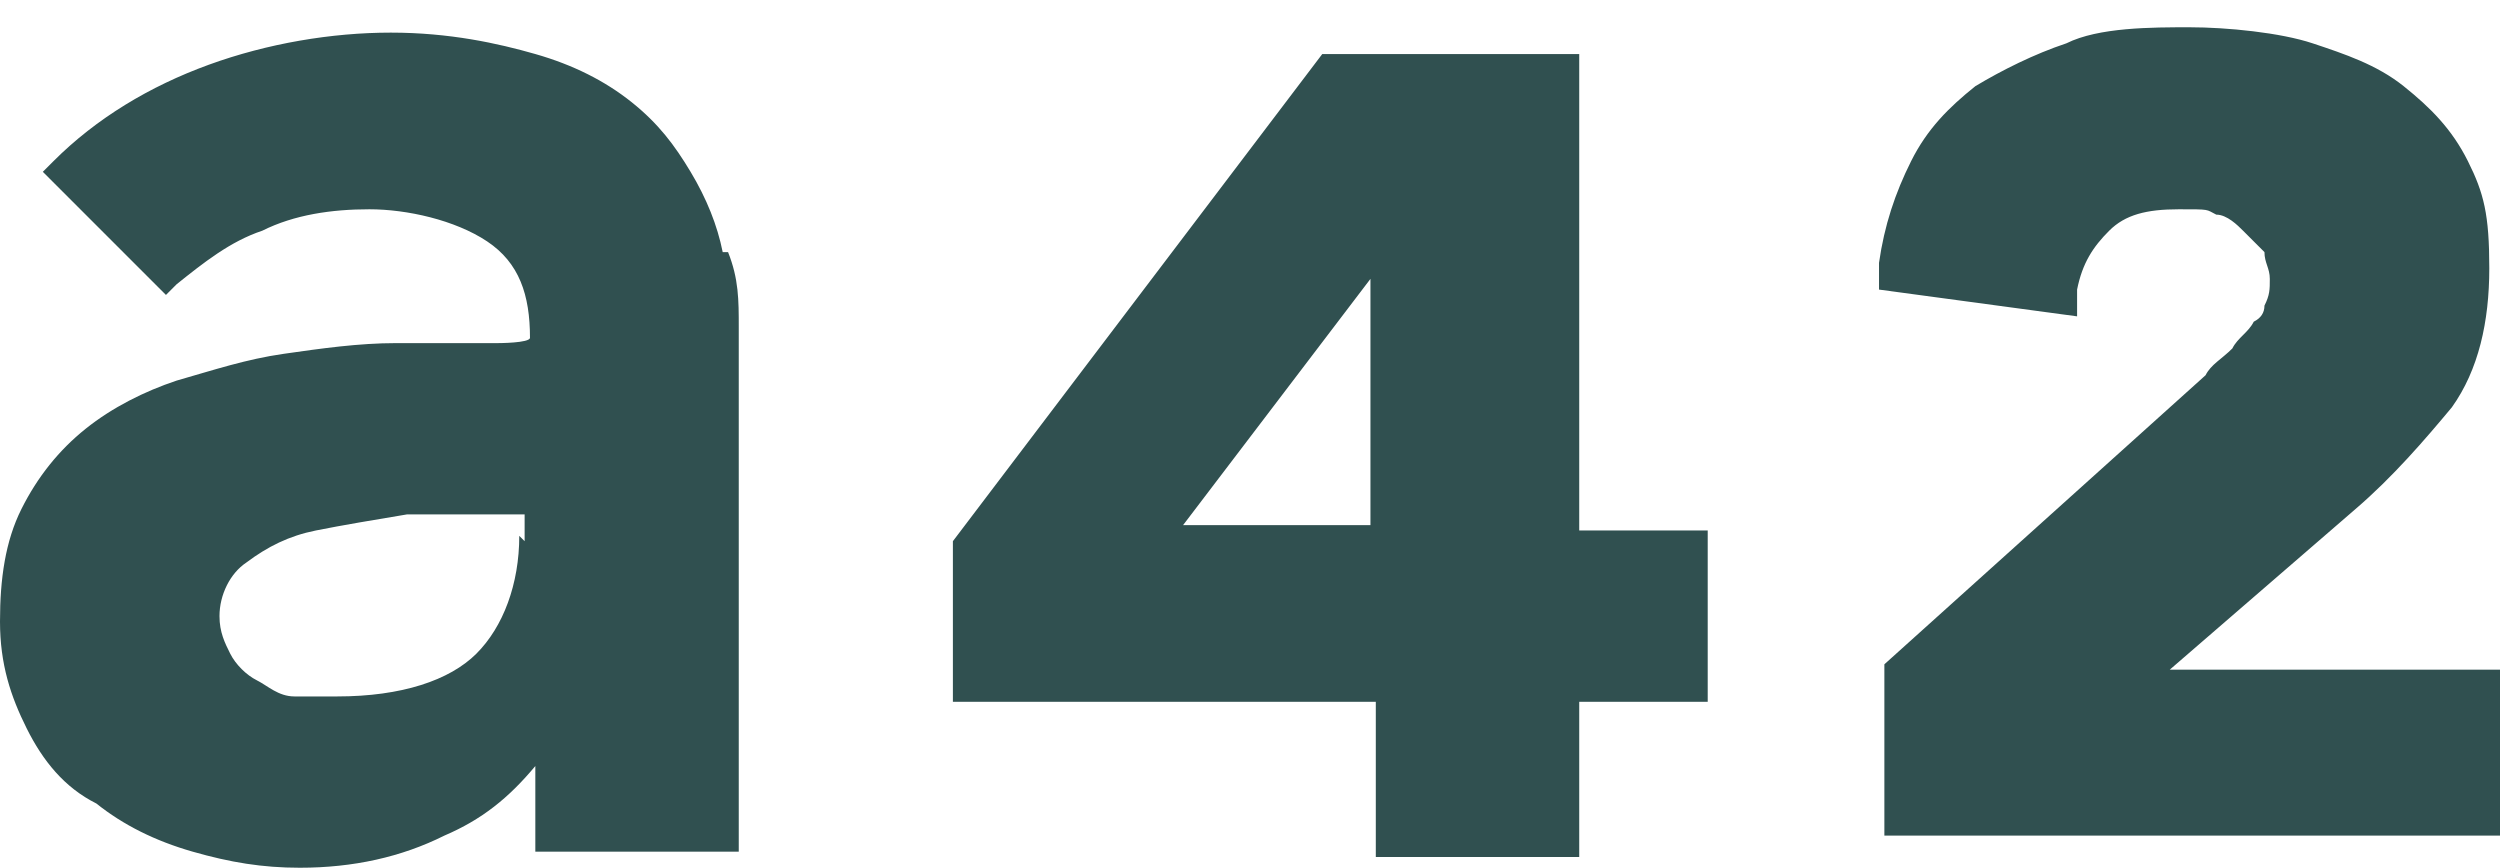 <svg xmlns="http://www.w3.org/2000/svg" id="a" width="16.47mm" height="5.72mm" viewBox="0 0 46.7 16.2"><path d="M40.3,12.7l3.7-3.2c.7-.6,1.3-1.3,1.8-1.9.5-.7.7-1.6.7-2.6s-.1-1.4-.4-2c-.3-.6-.7-1-1.2-1.4s-1.1-.6-1.7-.8c-.6-.2-1.6-.3-2.3-.3s-1.7,0-2.3.3c-.6.2-1.2.5-1.7.8-.5.4-.9.8-1.2,1.4s-.5,1.2-.6,1.9v.5l3.7.5v-.5c.1-.5.3-.8.6-1.1.3-.3.7-.4,1.3-.4s.5,0,.7.1c.2,0,.4.2.5.3.1.1.3.3.4.4,0,.2.1.3.1.5s0,.3-.1.5q0,.2-.2.3c-.1.2-.3.3-.4.5-.2.2-.4.3-.5.5l-6,5.4v3.2h11.6v-3.1h-6.4l-.1.2ZM25.6,5.2h0l-3.5,4.6h3.5s0-4.6,0-4.6ZM29.5,9.9h2.4v3.2h-2.4v2.9h-3.8v-2.9h-7.9v-3L24.7,1h4.8v8.9ZM9.7,10c0,.9-.3,1.7-.8,2.2s-1.4.8-2.6.8-.6,0-.8,0c-.3,0-.5-.2-.7-.3s-.4-.3-.5-.5-.2-.4-.2-.7c0-.4.2-.8.5-1,.4-.3.8-.5,1.3-.6.5-.1,1.1-.2,1.7-.3h2.2v.5l-.1-.1ZM13.5,4.7c-.1-.5-.3-1-.6-1.5s-.6-.9-1.1-1.3c-.5-.4-1.1-.7-1.8-.9-.7-.2-1.6-.4-2.7-.4s-2.3.2-3.4.6c-1.1.4-2.1,1-2.9,1.8l-.2.2,2.3,2.3.2-.2c.5-.4,1-.8,1.6-1,.6-.3,1.3-.4,2-.4s1.6.2,2.2.6.8,1,.8,1.8h0c0,.1-.6.1-.6.1h-1.9c-.7,0-1.4.1-2.1.2s-1.3.3-2,.5c-.6.2-1.2.5-1.7.9-.5.4-.9.9-1.2,1.5C.1,10.1,0,10.8,0,11.6s.2,1.4.5,2c.3.6.7,1.1,1.3,1.4.5.4,1.1.7,1.8.9.7.2,1.3.3,2,.3,1,0,1.9-.2,2.7-.6.7-.3,1.2-.7,1.7-1.3v1.6h3.8V6.1c0-.5,0-.9-.2-1.4" fill="#305050"></path></svg>